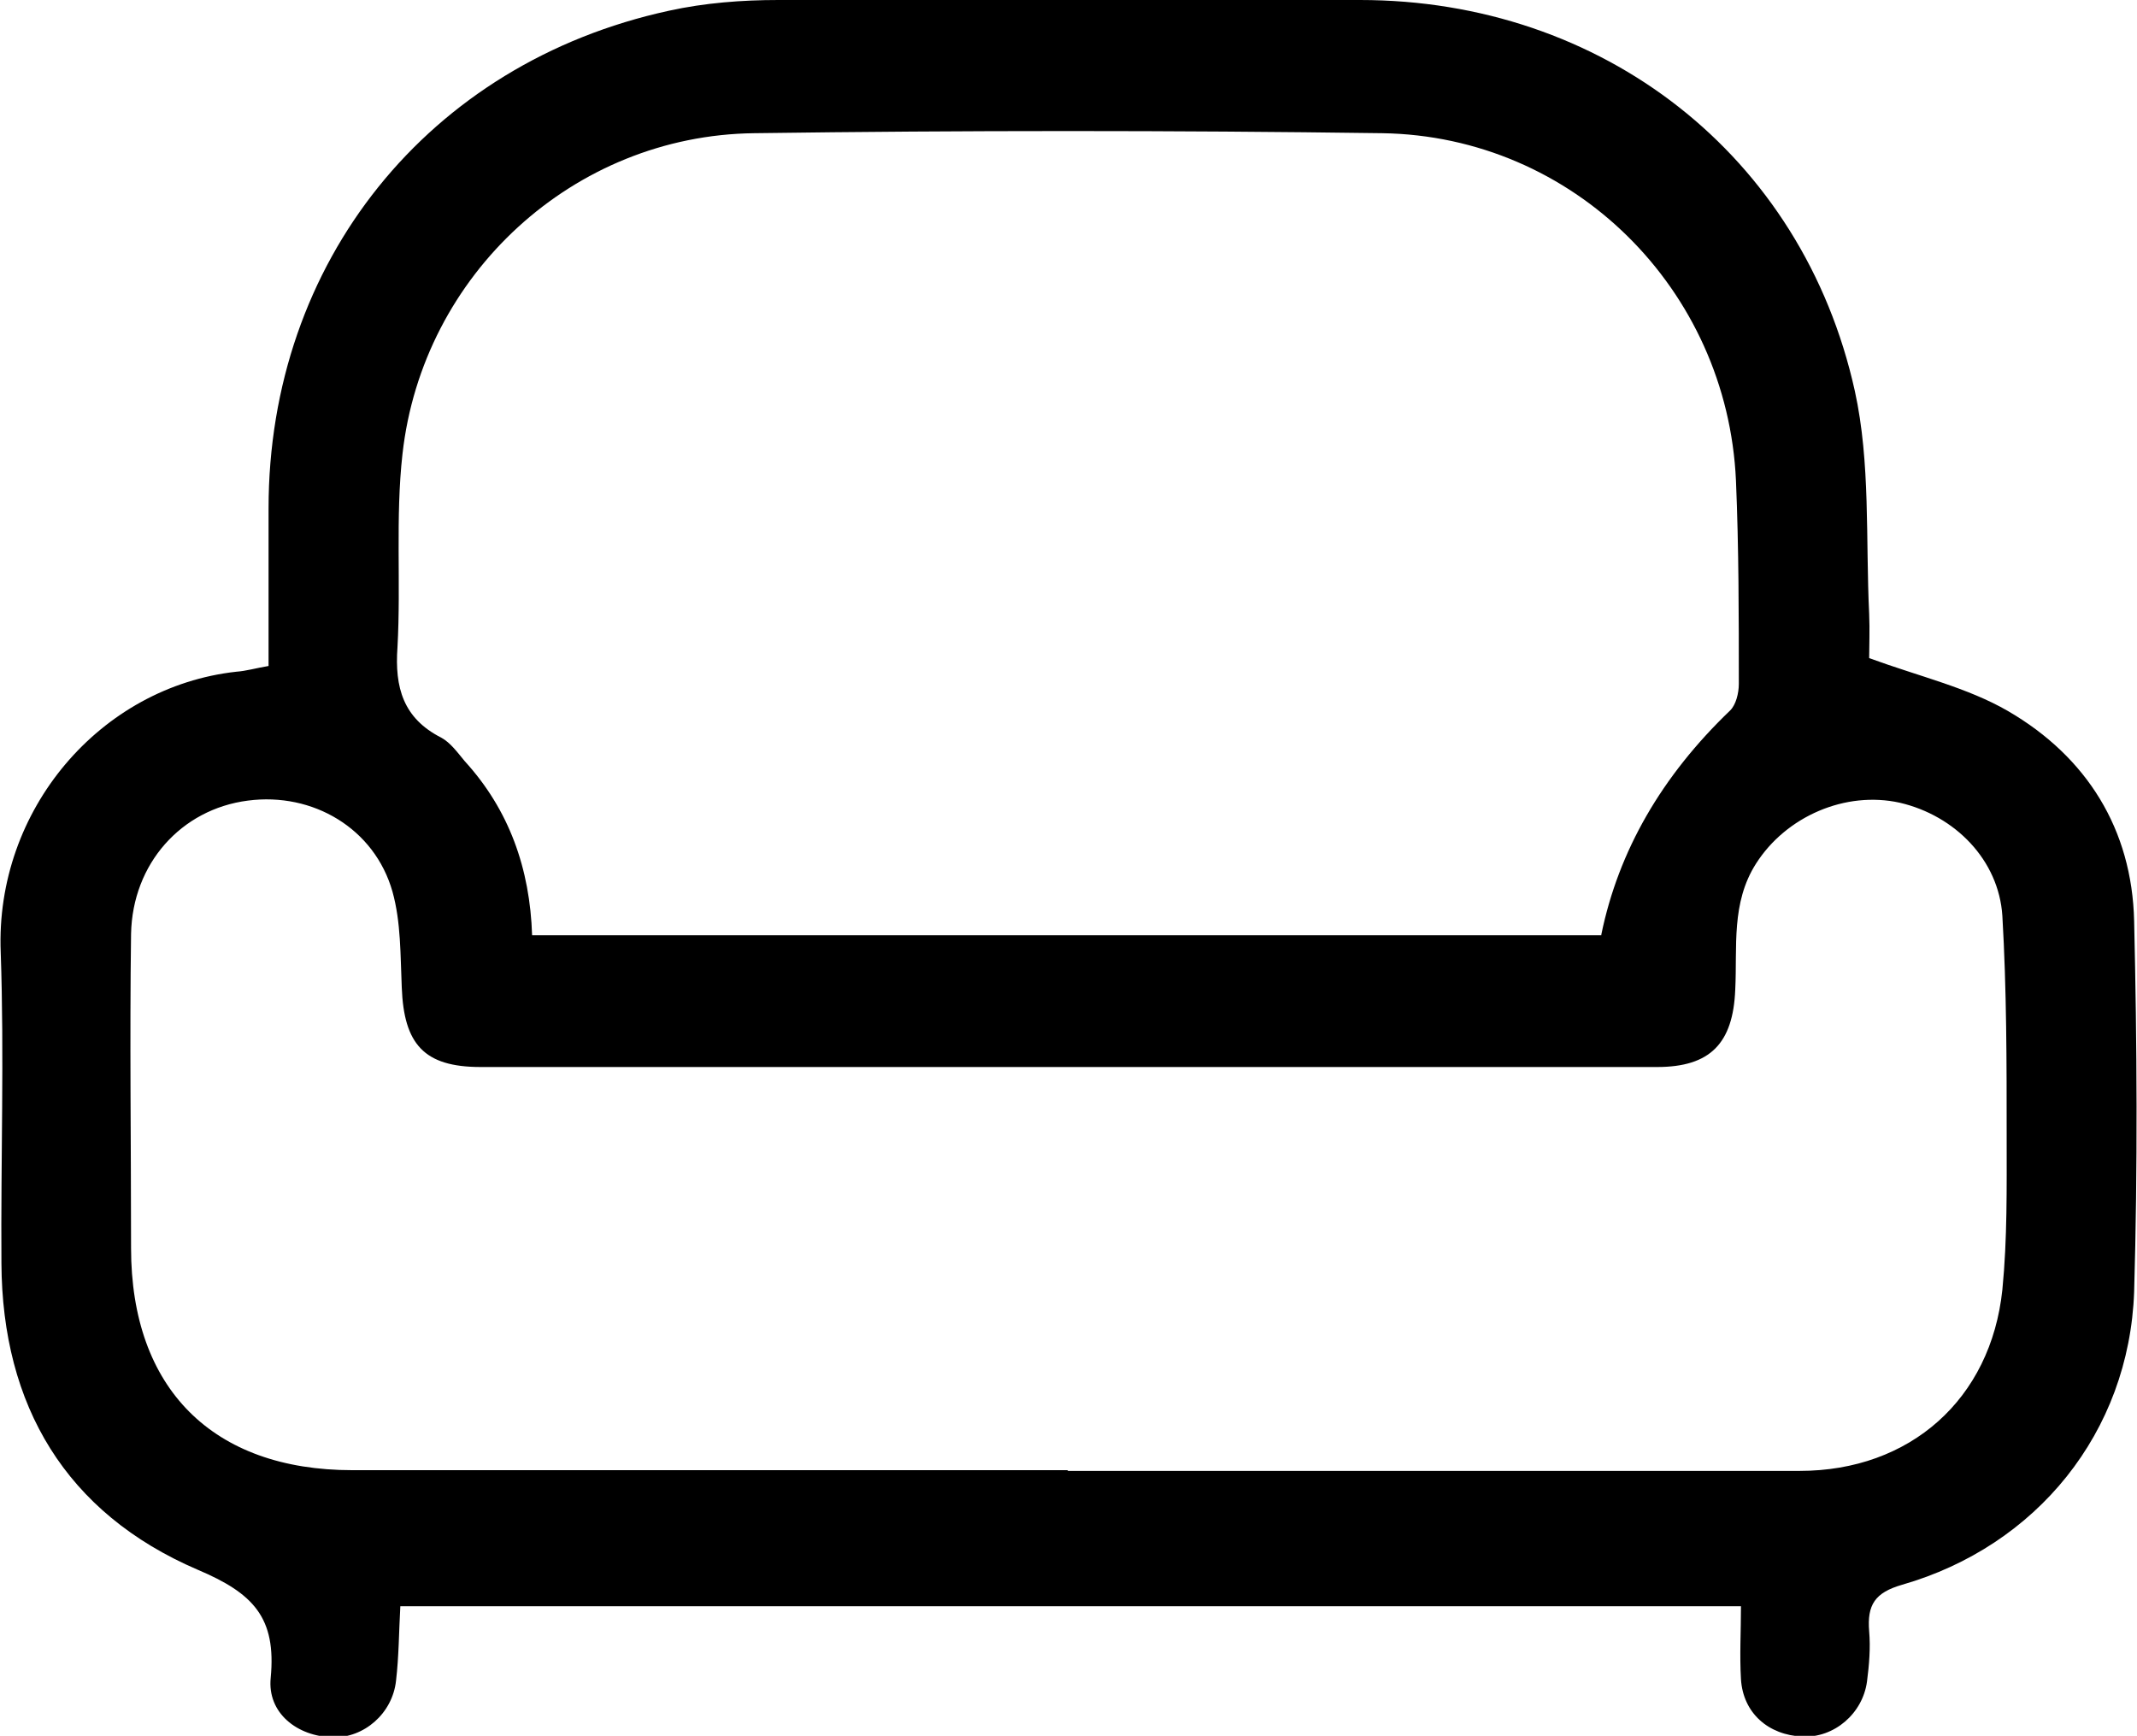 <?xml version="1.0" encoding="UTF-8"?>
<svg xmlns="http://www.w3.org/2000/svg" id="Layer_2" data-name="Layer 2" viewBox="0 0 29.84 24.24">
  <g id="Layer_1-2" data-name="Layer 1">
    <path d="m26.1,9.19c.71.26,1.37.41,1.94.74,1.1.64,1.73,1.65,1.76,2.93.04,1.72.05,3.45,0,5.18-.07,1.96-1.36,3.55-3.24,4.09-.38.11-.49.28-.46.65.02.23,0,.47-.03.7-.06.45-.46.79-.9.77-.48-.02-.83-.33-.86-.8-.02-.34,0-.67,0-1.02H5.59c-.02.36-.02.7-.06,1.04-.05.46-.45.8-.88.79-.5-.01-.92-.34-.87-.83.08-.84-.24-1.18-1.02-1.51C.92,21.13.03,19.63.02,17.64c-.01-1.45.04-2.9-.01-4.34-.08-1.99,1.39-3.71,3.29-3.92.14-.01.27-.05.45-.08,0-.74,0-1.47,0-2.2,0-3.44,2.23-6.22,5.59-6.95.5-.11,1.02-.15,1.53-.15,2.71-.01,5.41-.01,8.12,0,3.38,0,6.18,2.16,6.91,5.46.22,1,.15,2.07.2,3.11.01.23,0,.46,0,.62Zm-3.74,3.86q.36-1.75,1.8-3.13c.08-.08.12-.24.12-.37,0-.95,0-1.9-.04-2.84-.12-2.67-2.27-4.81-4.94-4.85-2.92-.04-5.85-.04-8.77,0-2.52.03-4.63,1.97-4.91,4.48-.1.89-.02,1.8-.07,2.7-.04.56.08.99.61,1.26.13.07.23.21.33.33.62.68.91,1.5.94,2.43h14.93Zm-7.45,7.49c3.41,0,6.81,0,10.22,0,1.54,0,2.67-1,2.83-2.53.07-.71.06-1.43.06-2.14,0-1.03,0-2.05-.06-3.08-.05-.78-.66-1.4-1.43-1.58-.76-.17-1.59.19-2.01.85-.35.55-.26,1.16-.29,1.76-.03.75-.35,1.08-1.09,1.08-5.48,0-10.95,0-16.43,0-.79,0-1.07-.32-1.1-1.11-.02-.45-.01-.91-.13-1.34-.25-.88-1.11-1.39-2.02-1.27-.93.12-1.61.88-1.63,1.86-.02,1.46,0,2.92,0,4.39,0,1.96,1.14,3.1,3.09,3.1,3.33,0,6.66,0,9.99,0Z"></path>
  </g>
</svg>
